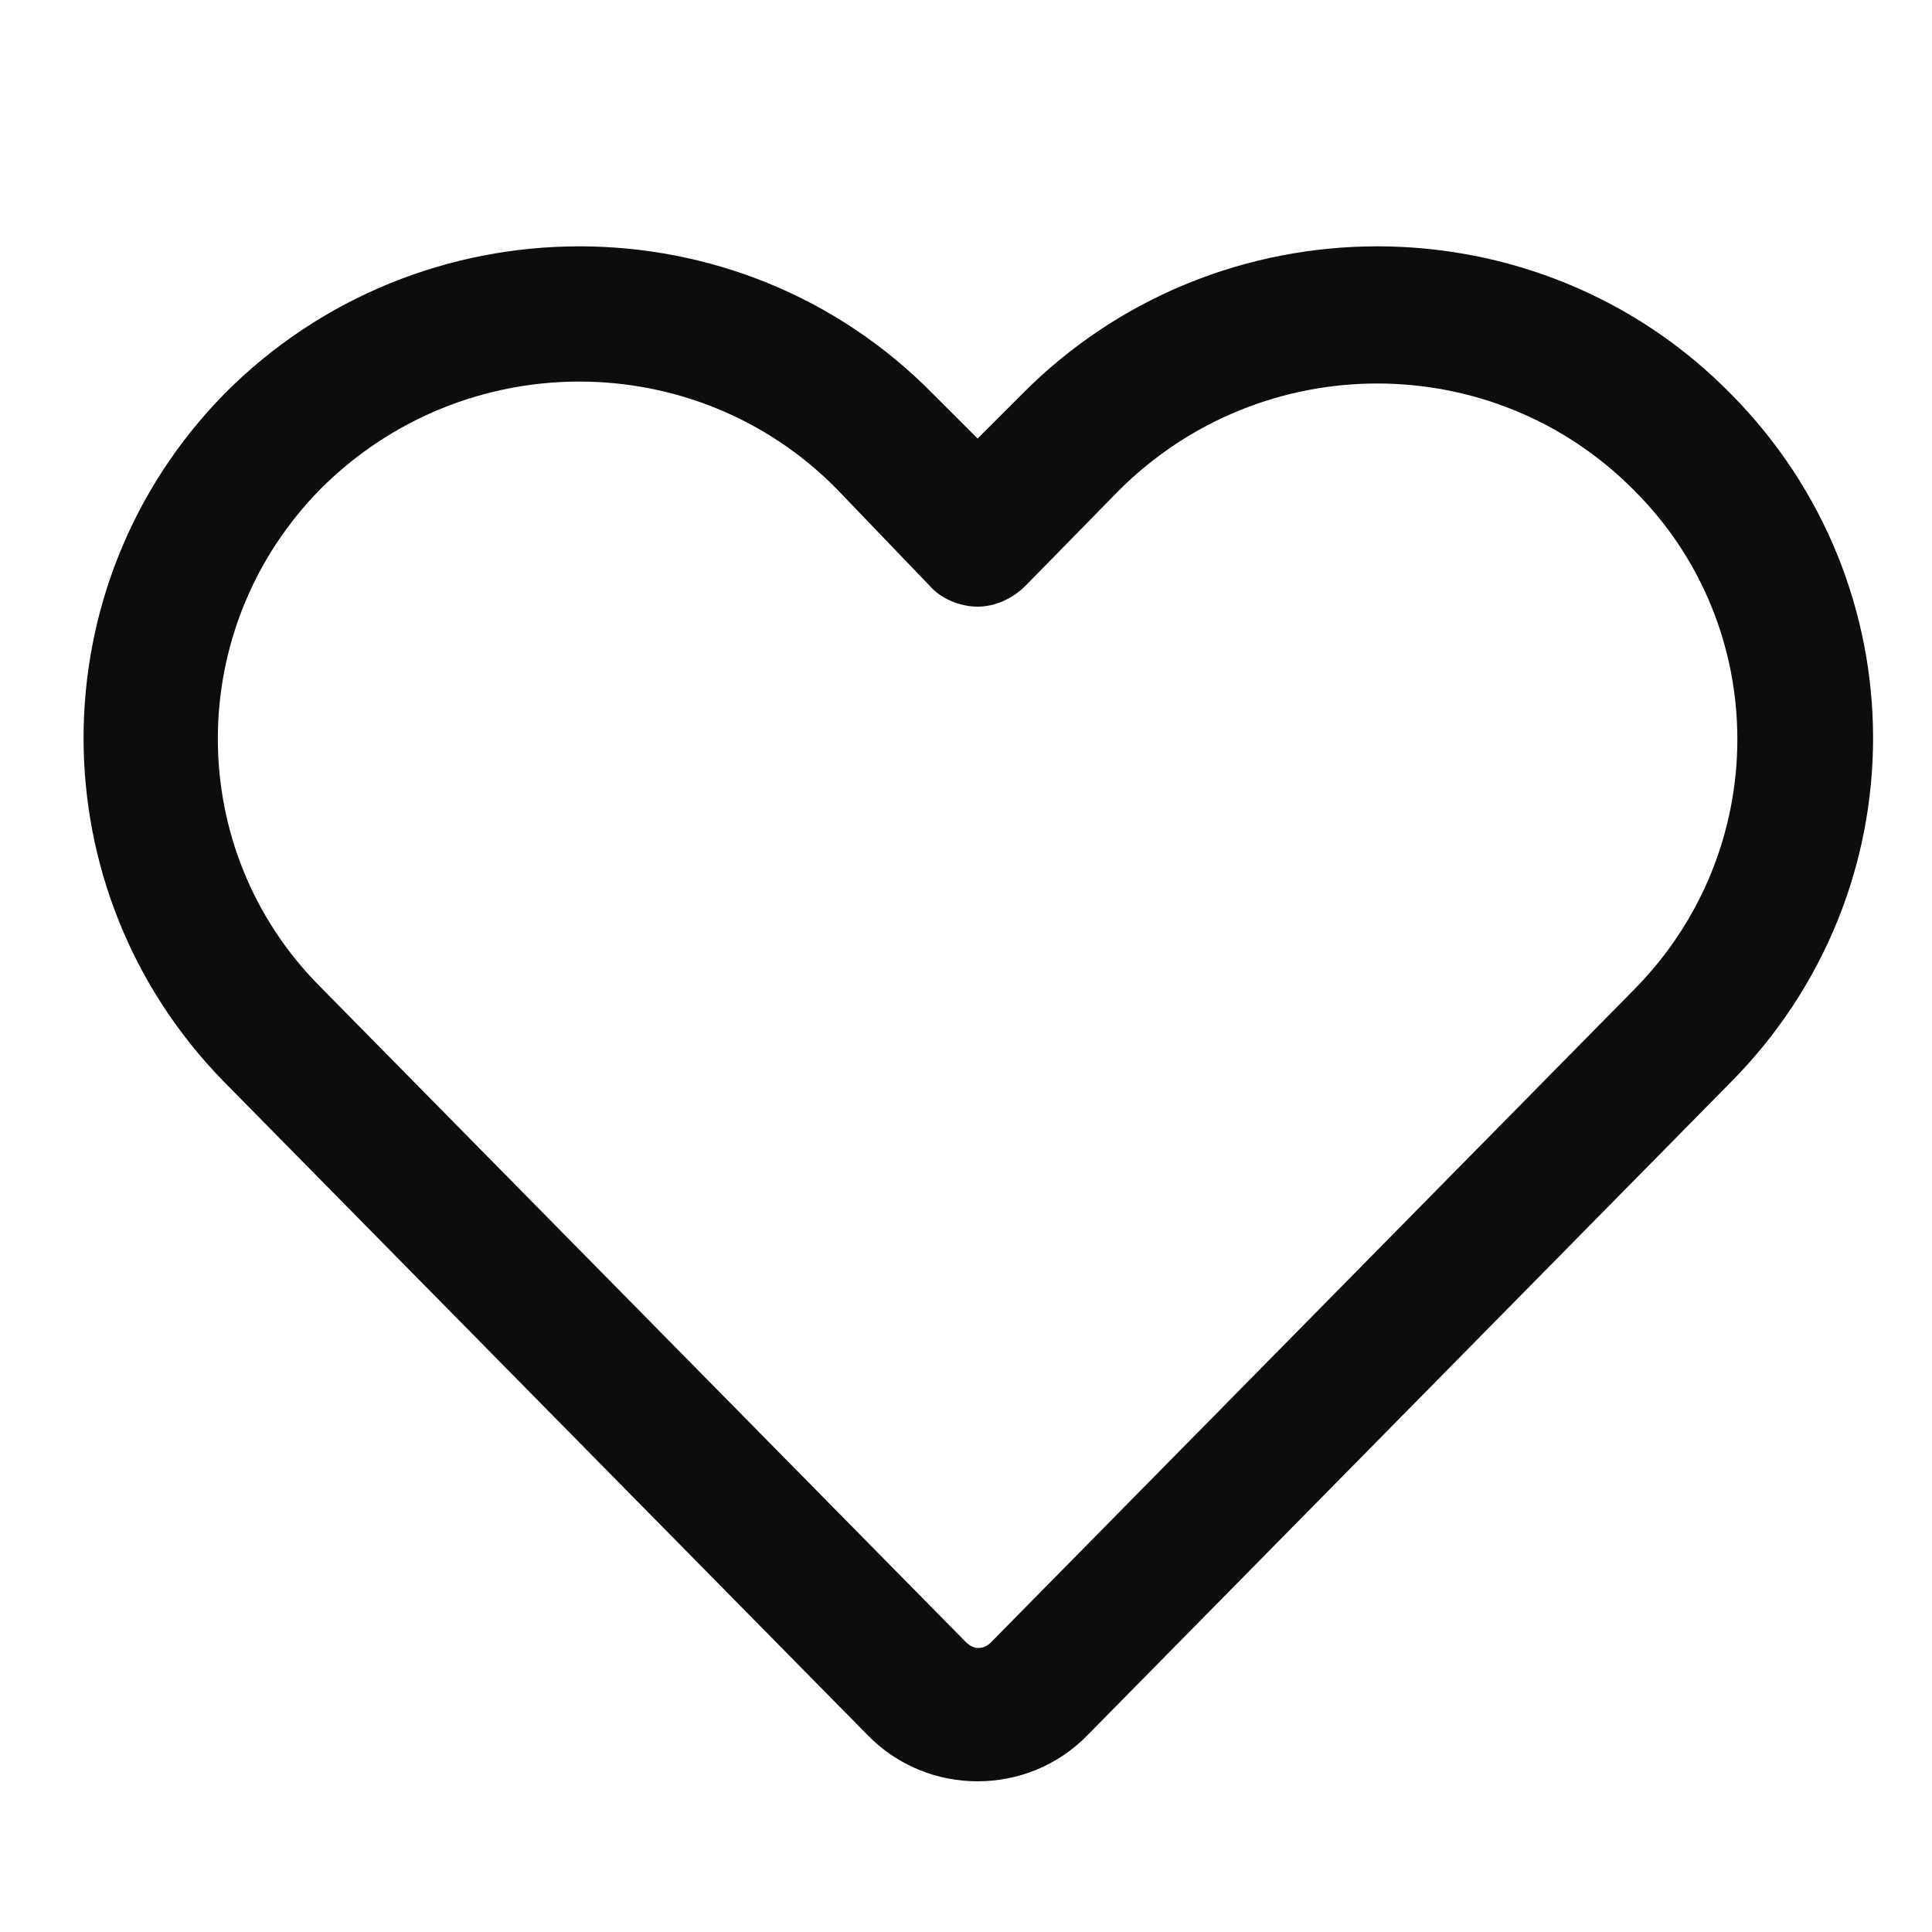 <?xml version="1.0" encoding="utf-8"?>
<!-- Generator: Adobe Illustrator 24.1.0, SVG Export Plug-In . SVG Version: 6.00 Build 0)  -->
<svg version="1.1" id="Livello_1" xmlns="http://www.w3.org/2000/svg" xmlns:xlink="http://www.w3.org/1999/xlink" x="0px" y="0px"
	 viewBox="0 0 100 100" style="enable-background:new 0 0 100 100;" xml:space="preserve">
<style type="text/css">
	.st0{clip-path:url(#SVGID_2_);fill:#0D0D0D;}
</style>
<g>
	<defs>
		<path id="SVGID_1_" d="M11.6,20.4c10.1-10.2,26.7-10.2,36.7,0l2.3,2.3l2.3-2.3c10.1-10.2,26.7-10.2,36.7,0
			c9.8,9.9,9.8,25.7,0,35.6L56.3,89.8c-3.1,3.2-8.3,3.2-11.4,0L11.6,56C1.9,46.1,1.9,30.3,11.6,20.4z M43.3,25.3
			c-7.3-7.4-19.3-7.4-26.7,0c-7.1,7.2-7.1,18.7,0,25.8L50,85c0.4,0.4,0.9,0.4,1.3,0l33.3-33.8c7.1-7.2,7.1-18.7,0-25.8
			c-7.3-7.4-19.3-7.4-26.7,0l-4.8,4.9c-0.7,0.7-1.6,1.1-2.5,1.1c-0.9,0-1.9-0.4-2.5-1.1L43.3,25.3z"/>
	</defs>
	<clipPath id="SVGID_2_">
		<use xlink:href="#SVGID_1_"  style="overflow:visible;"/>
	</clipPath>
	<rect x="-17.8" y="-9.3" class="st0" width="136.9" height="123.6"/>
</g>
</svg>
